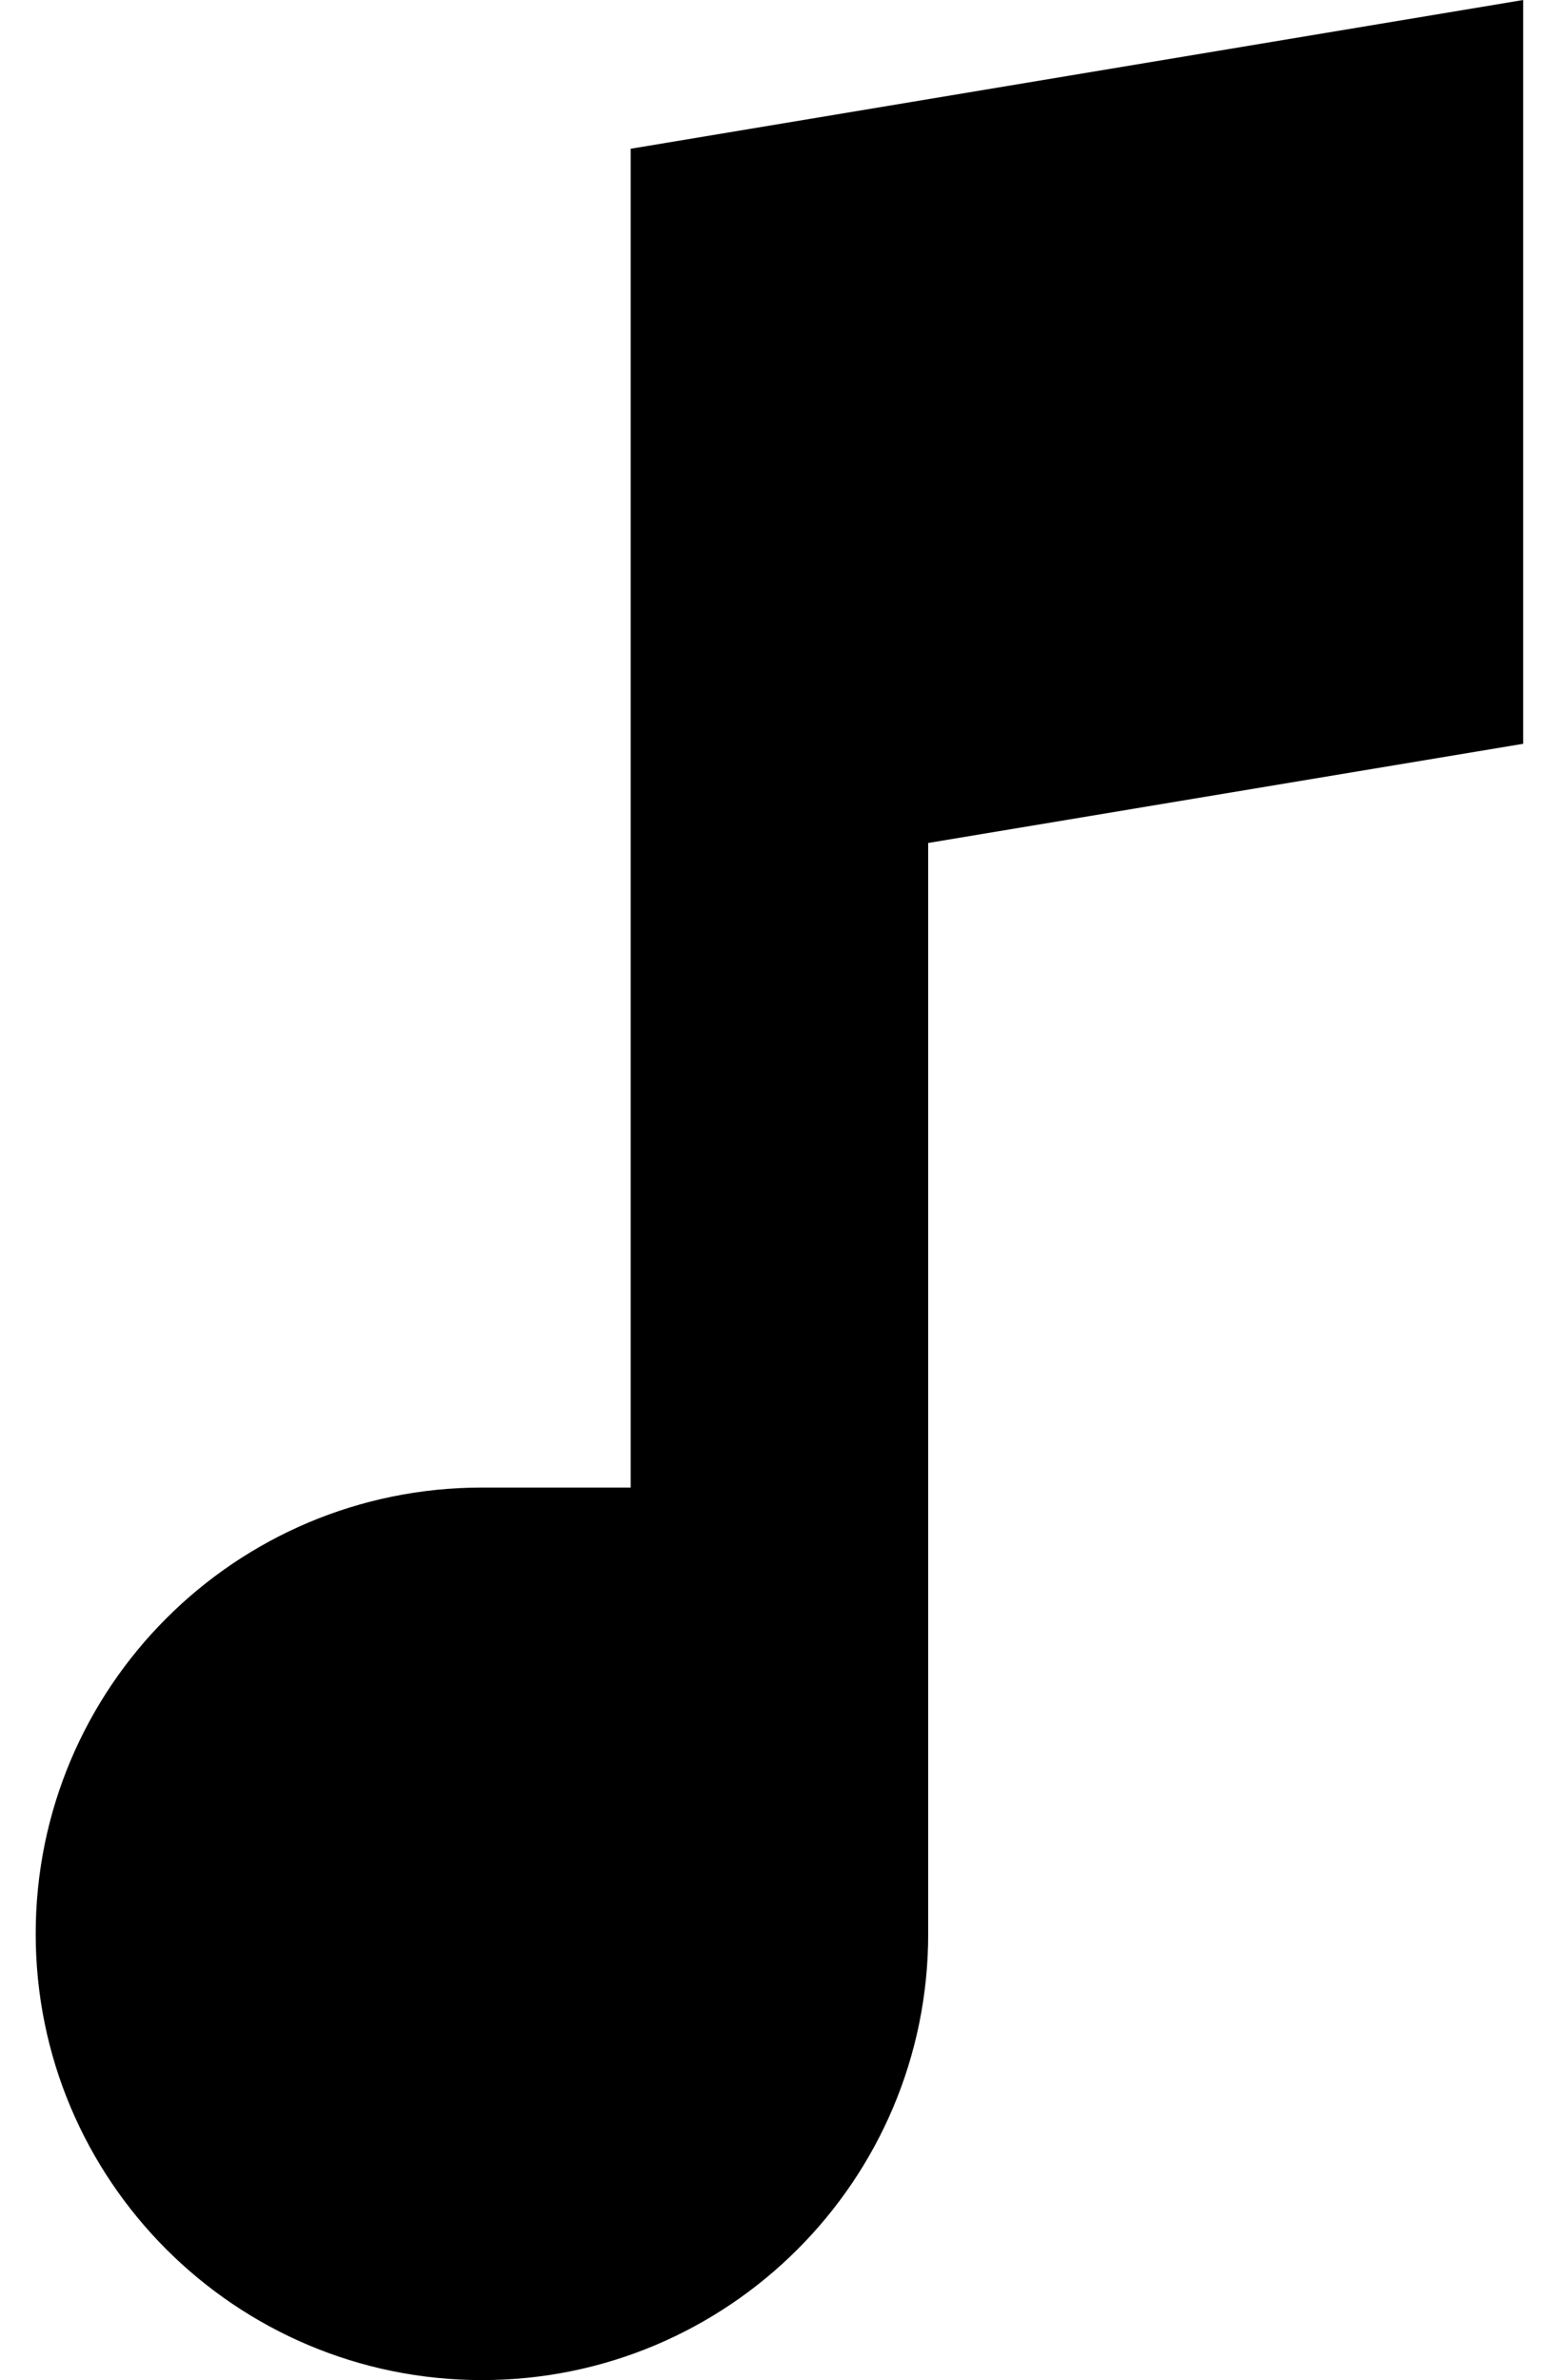 <?xml version="1.0" encoding="UTF-8"?>
<svg xmlns="http://www.w3.org/2000/svg" width="26" height="40" viewBox="0 0 26 40" fill="none">
  <path d="M25.6 0L10.6 2.5V25H8.1C3.957 25 0.6 28.358 0.6 32.5C0.6 36.642 3.957 40 8.1 40C12.242 40 15.6 36.642 15.6 32.5V14.167L25.6 12.5V0Z" fill="black"></path>
</svg>
